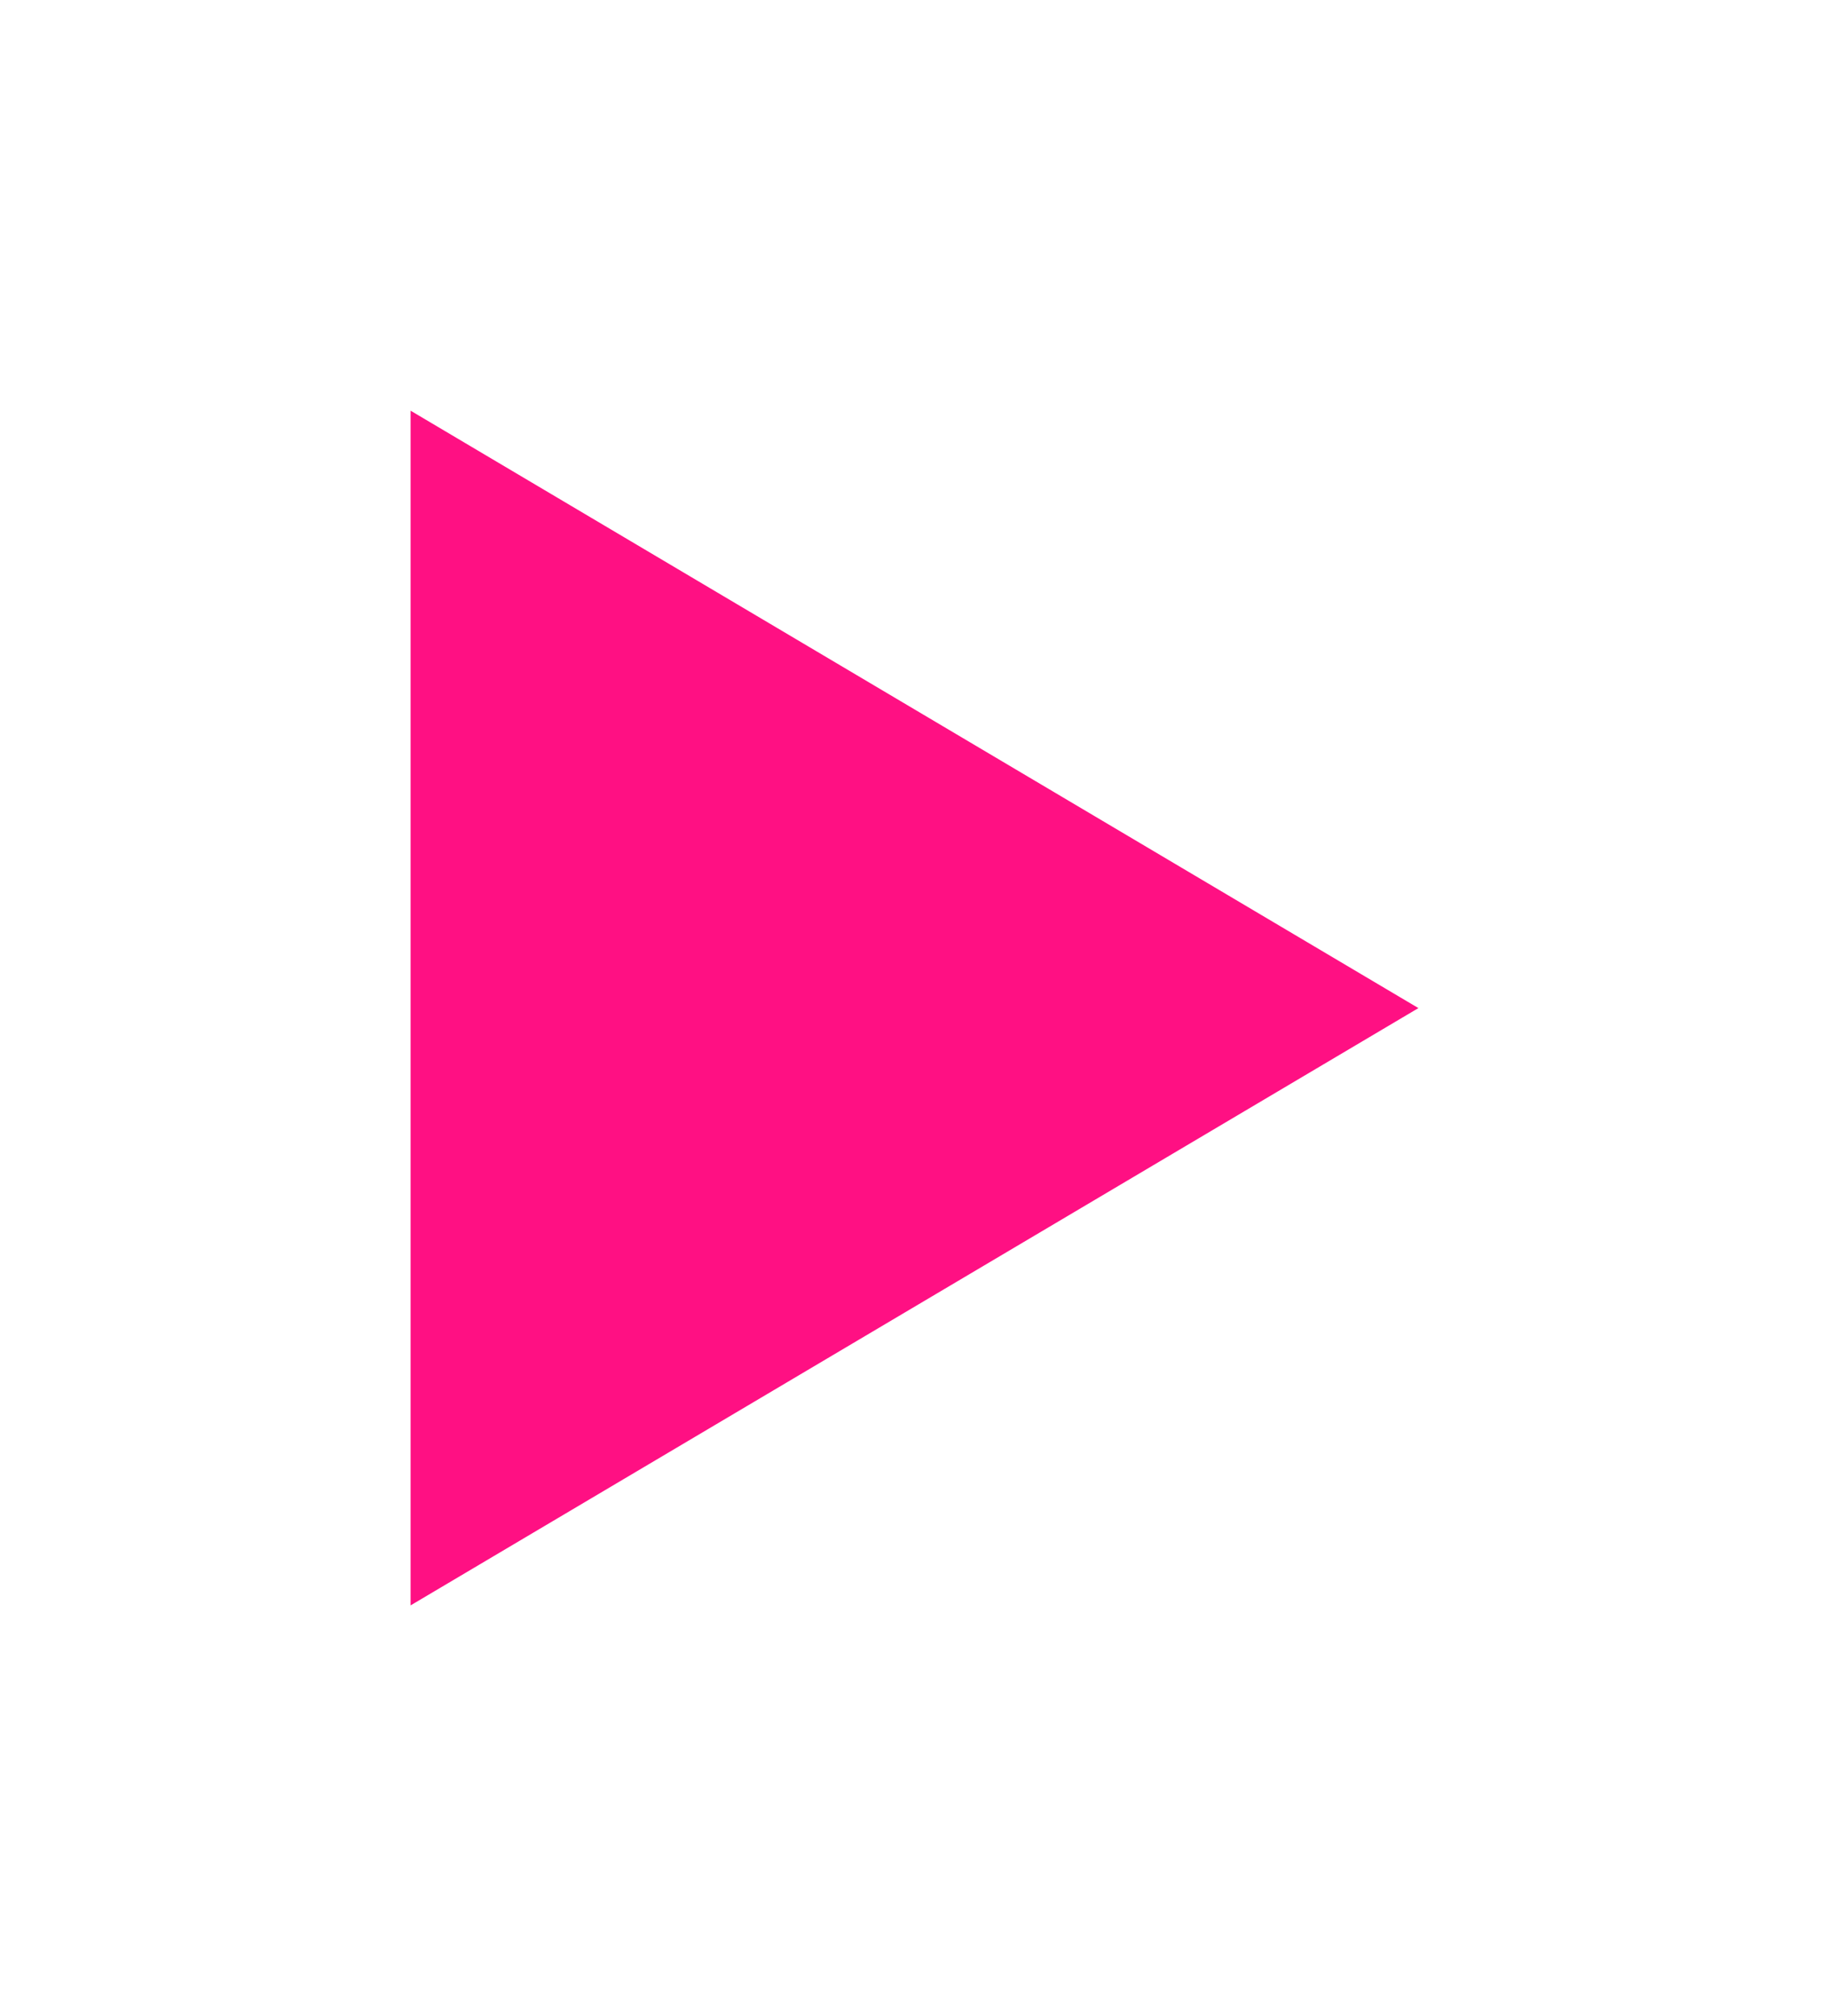 <svg width="98" height="108" viewBox="0 0 98 108" fill="none" xmlns="http://www.w3.org/2000/svg">
<g filter="url(#filter0_d_33_11712)">
<path d="M22 18V82L76 50.003L22 18Z" fill="#FF1083"/>
</g>
<defs>
<filter id="filter0_d_33_11712" x="0" y="0" width="98" height="108" filterUnits="userSpaceOnUse" color-interpolation-filters="sRGB">
<feFlood flood-opacity="0" result="BackgroundImageFix"/>
<feColorMatrix in="SourceAlpha" type="matrix" values="0 0 0 0 0 0 0 0 0 0 0 0 0 0 0 0 0 0 127 0" result="hardAlpha"/>
<feOffset dy="4"/>
<feGaussianBlur stdDeviation="11"/>
<feComposite in2="hardAlpha" operator="out"/>
<feColorMatrix type="matrix" values="0 0 0 0 1 0 0 0 0 0.063 0 0 0 0 0.513 0 0 0 0.7 0"/>
<feBlend mode="normal" in2="BackgroundImageFix" result="effect1_dropShadow_33_11712"/>
<feBlend mode="normal" in="SourceGraphic" in2="effect1_dropShadow_33_11712" result="shape"/>
</filter>
</defs>
</svg>
